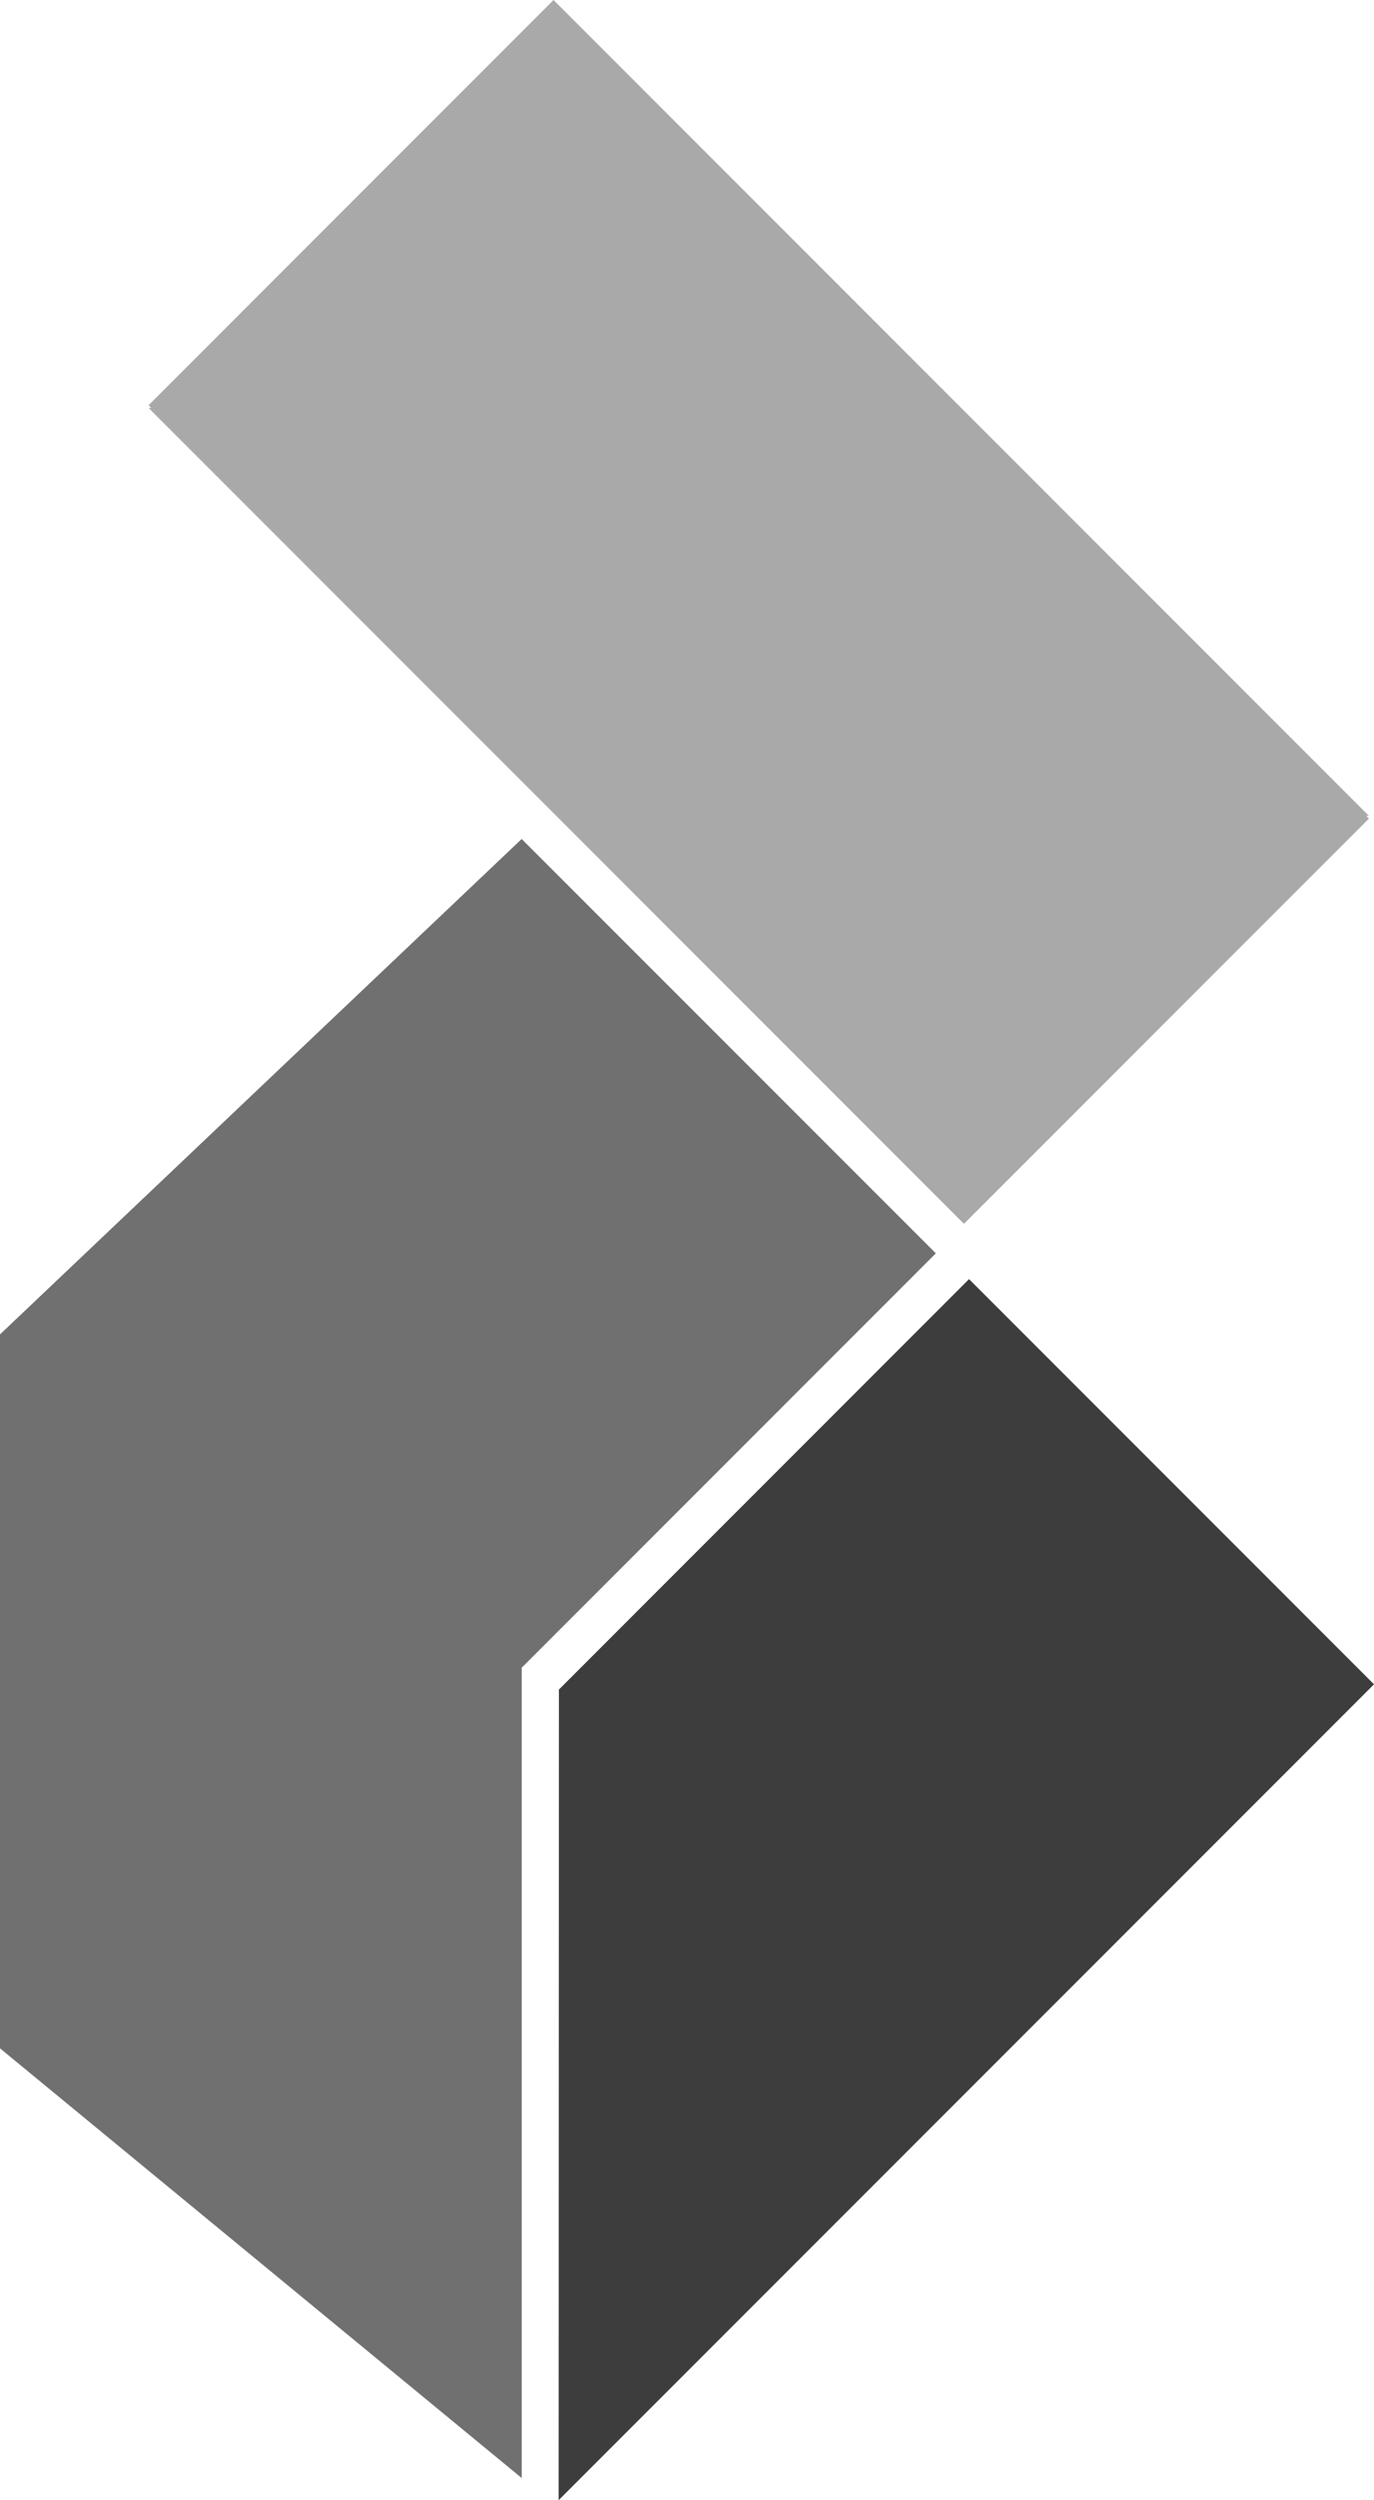 <svg xmlns="http://www.w3.org/2000/svg" id="Ebene_1" data-name="Ebene 1" viewBox="0 0 186.27 338.74"><defs><style>      .cls-1 {        fill: #3d3d3d;      }      .cls-2 {        fill: #717070;      }      .cls-3 {        fill: #a9a9a9;      }    </style></defs><g><polygon class="cls-2" points="0 180.81 0 180.81 70.73 113.68 70.73 335.74 0 277.52 0 180.81"></polygon><polygon class="cls-2" points="126.87 169.81 70.77 225.91 0 180.81 70.73 113.68 126.87 169.81"></polygon></g><polygon class="cls-1" points="75.73 338.74 186.27 228.2 131.37 173.3 75.77 228.91 75.73 338.74"></polygon><polygon class="cls-3" points="20.14 55.27 130.68 165.81 185.58 110.91 129.98 55.3 20.14 55.27"></polygon><polygon class="cls-3" points="185.58 110.54 75.04 0 20.14 54.9 75.75 110.51 185.58 110.54"></polygon></svg>